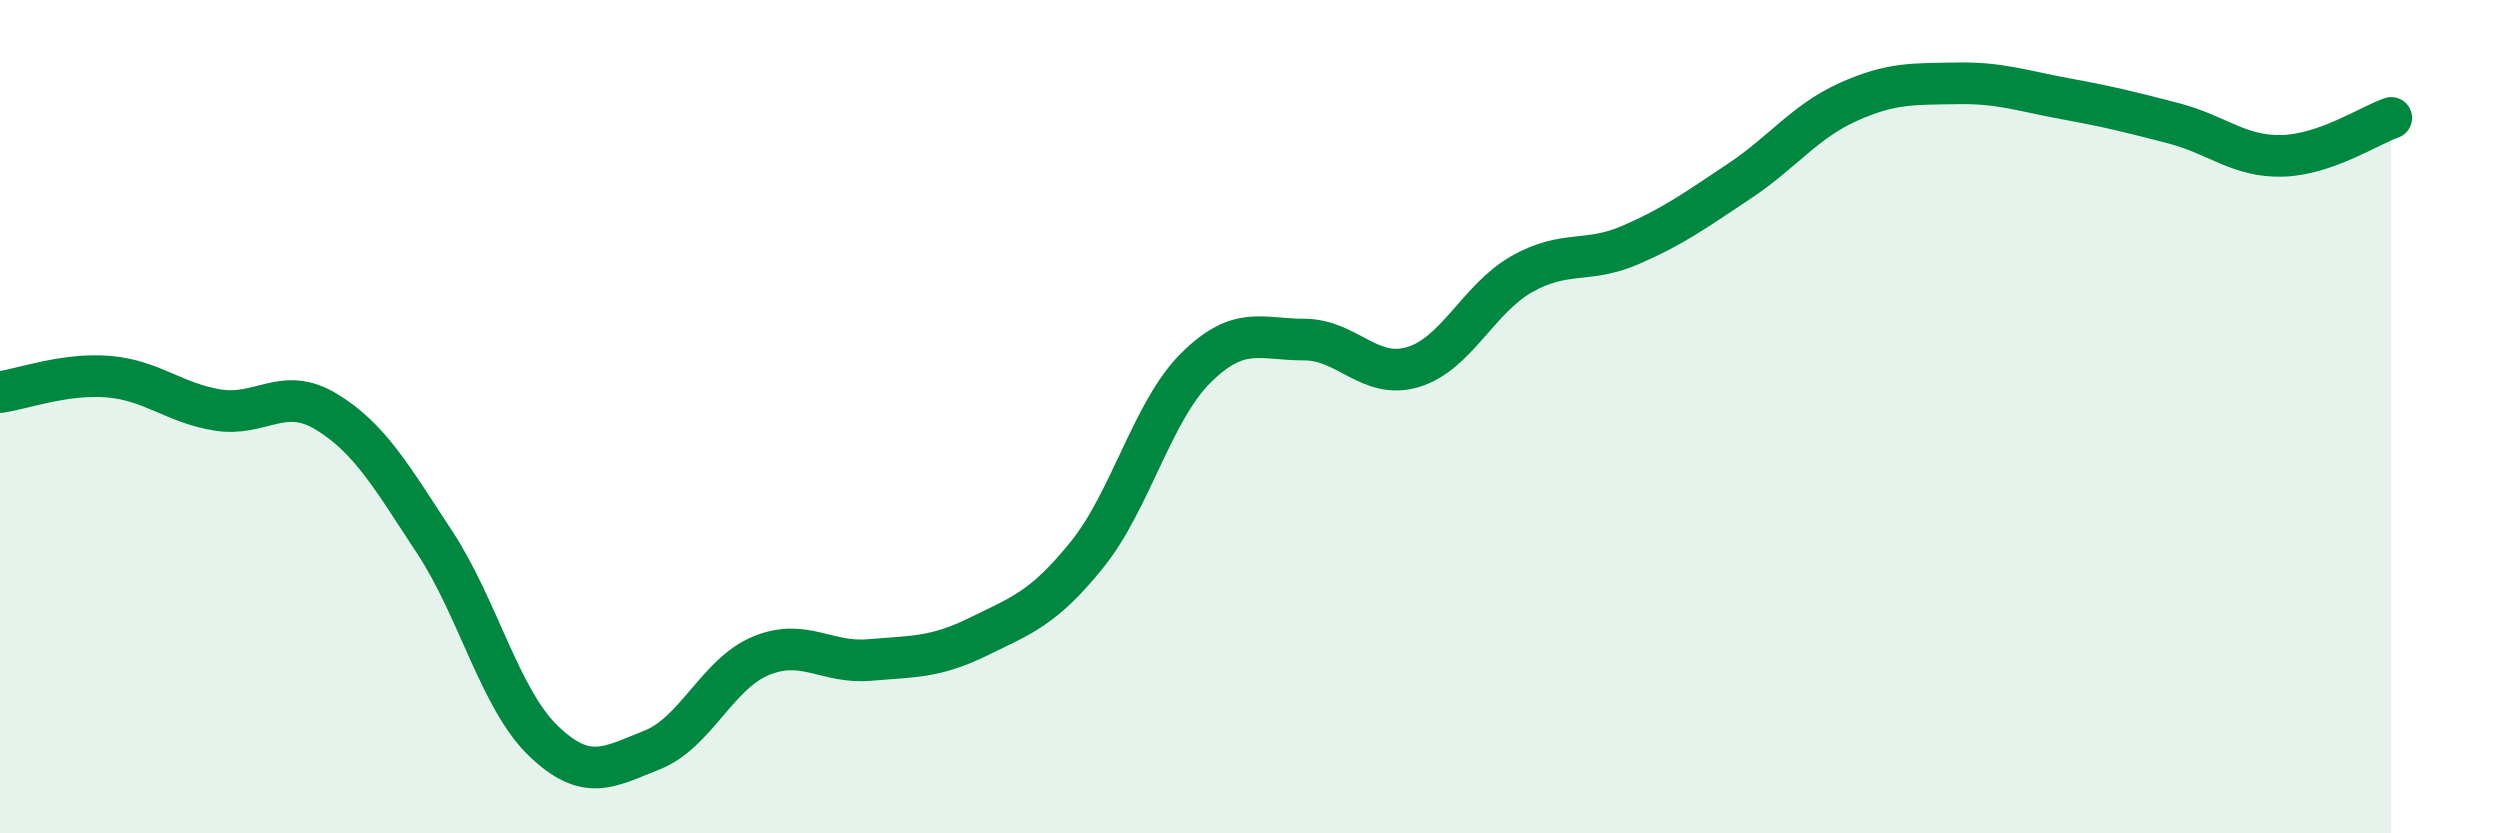 
    <svg width="60" height="20" viewBox="0 0 60 20" xmlns="http://www.w3.org/2000/svg">
      <path
        d="M 0,9.41 C 0.52,9.34 1.57,8.95 2.61,9.04 C 3.65,9.13 4.18,9.67 5.22,9.84 C 6.26,10.01 6.79,9.25 7.83,9.88 C 8.87,10.51 9.39,11.43 10.43,13.01 C 11.47,14.59 12,16.78 13.04,17.78 C 14.08,18.78 14.61,18.41 15.65,18 C 16.69,17.59 17.22,16.17 18.26,15.74 C 19.3,15.31 19.83,15.93 20.87,15.84 C 21.91,15.75 22.44,15.79 23.48,15.28 C 24.52,14.77 25.05,14.6 26.09,13.31 C 27.13,12.02 27.66,9.86 28.7,8.83 C 29.74,7.8 30.26,8.15 31.3,8.15 C 32.34,8.15 32.87,9.12 33.91,8.81 C 34.95,8.5 35.48,7.17 36.52,6.58 C 37.56,5.99 38.09,6.33 39.13,5.88 C 40.17,5.43 40.7,5.04 41.74,4.35 C 42.78,3.66 43.31,2.92 44.35,2.45 C 45.39,1.98 45.92,2.02 46.96,2 C 48,1.98 48.53,2.18 49.57,2.37 C 50.61,2.56 51.13,2.69 52.17,2.96 C 53.21,3.23 53.74,3.77 54.78,3.74 C 55.82,3.71 56.87,3.01 57.39,2.83L57.39 20L0 20Z"
        fill="#008740"
        opacity="0.1"
        stroke-linecap="round"
        stroke-linejoin="round"
      />
      <path
        d="M 0,9.41 C 0.52,9.34 1.57,8.95 2.61,9.04 C 3.65,9.13 4.18,9.67 5.22,9.84 C 6.26,10.01 6.79,9.25 7.83,9.88 C 8.87,10.51 9.39,11.43 10.43,13.01 C 11.47,14.59 12,16.78 13.04,17.78 C 14.08,18.78 14.61,18.41 15.65,18 C 16.69,17.59 17.22,16.17 18.26,15.74 C 19.3,15.31 19.83,15.93 20.87,15.84 C 21.91,15.75 22.44,15.79 23.48,15.28 C 24.52,14.77 25.05,14.6 26.09,13.31 C 27.13,12.02 27.66,9.86 28.7,8.83 C 29.74,7.8 30.26,8.15 31.3,8.15 C 32.34,8.15 32.87,9.12 33.91,8.81 C 34.95,8.5 35.48,7.17 36.52,6.58 C 37.56,5.99 38.09,6.33 39.13,5.88 C 40.17,5.43 40.7,5.04 41.74,4.35 C 42.78,3.66 43.31,2.92 44.35,2.45 C 45.39,1.98 45.92,2.02 46.96,2 C 48,1.98 48.53,2.18 49.57,2.37 C 50.61,2.56 51.13,2.69 52.17,2.96 C 53.21,3.23 53.74,3.77 54.78,3.74 C 55.82,3.71 56.87,3.01 57.39,2.83"
        stroke="#008740"
        stroke-width="1"
        fill="none"
        stroke-linecap="round"
        stroke-linejoin="round"
      />
    </svg>
  